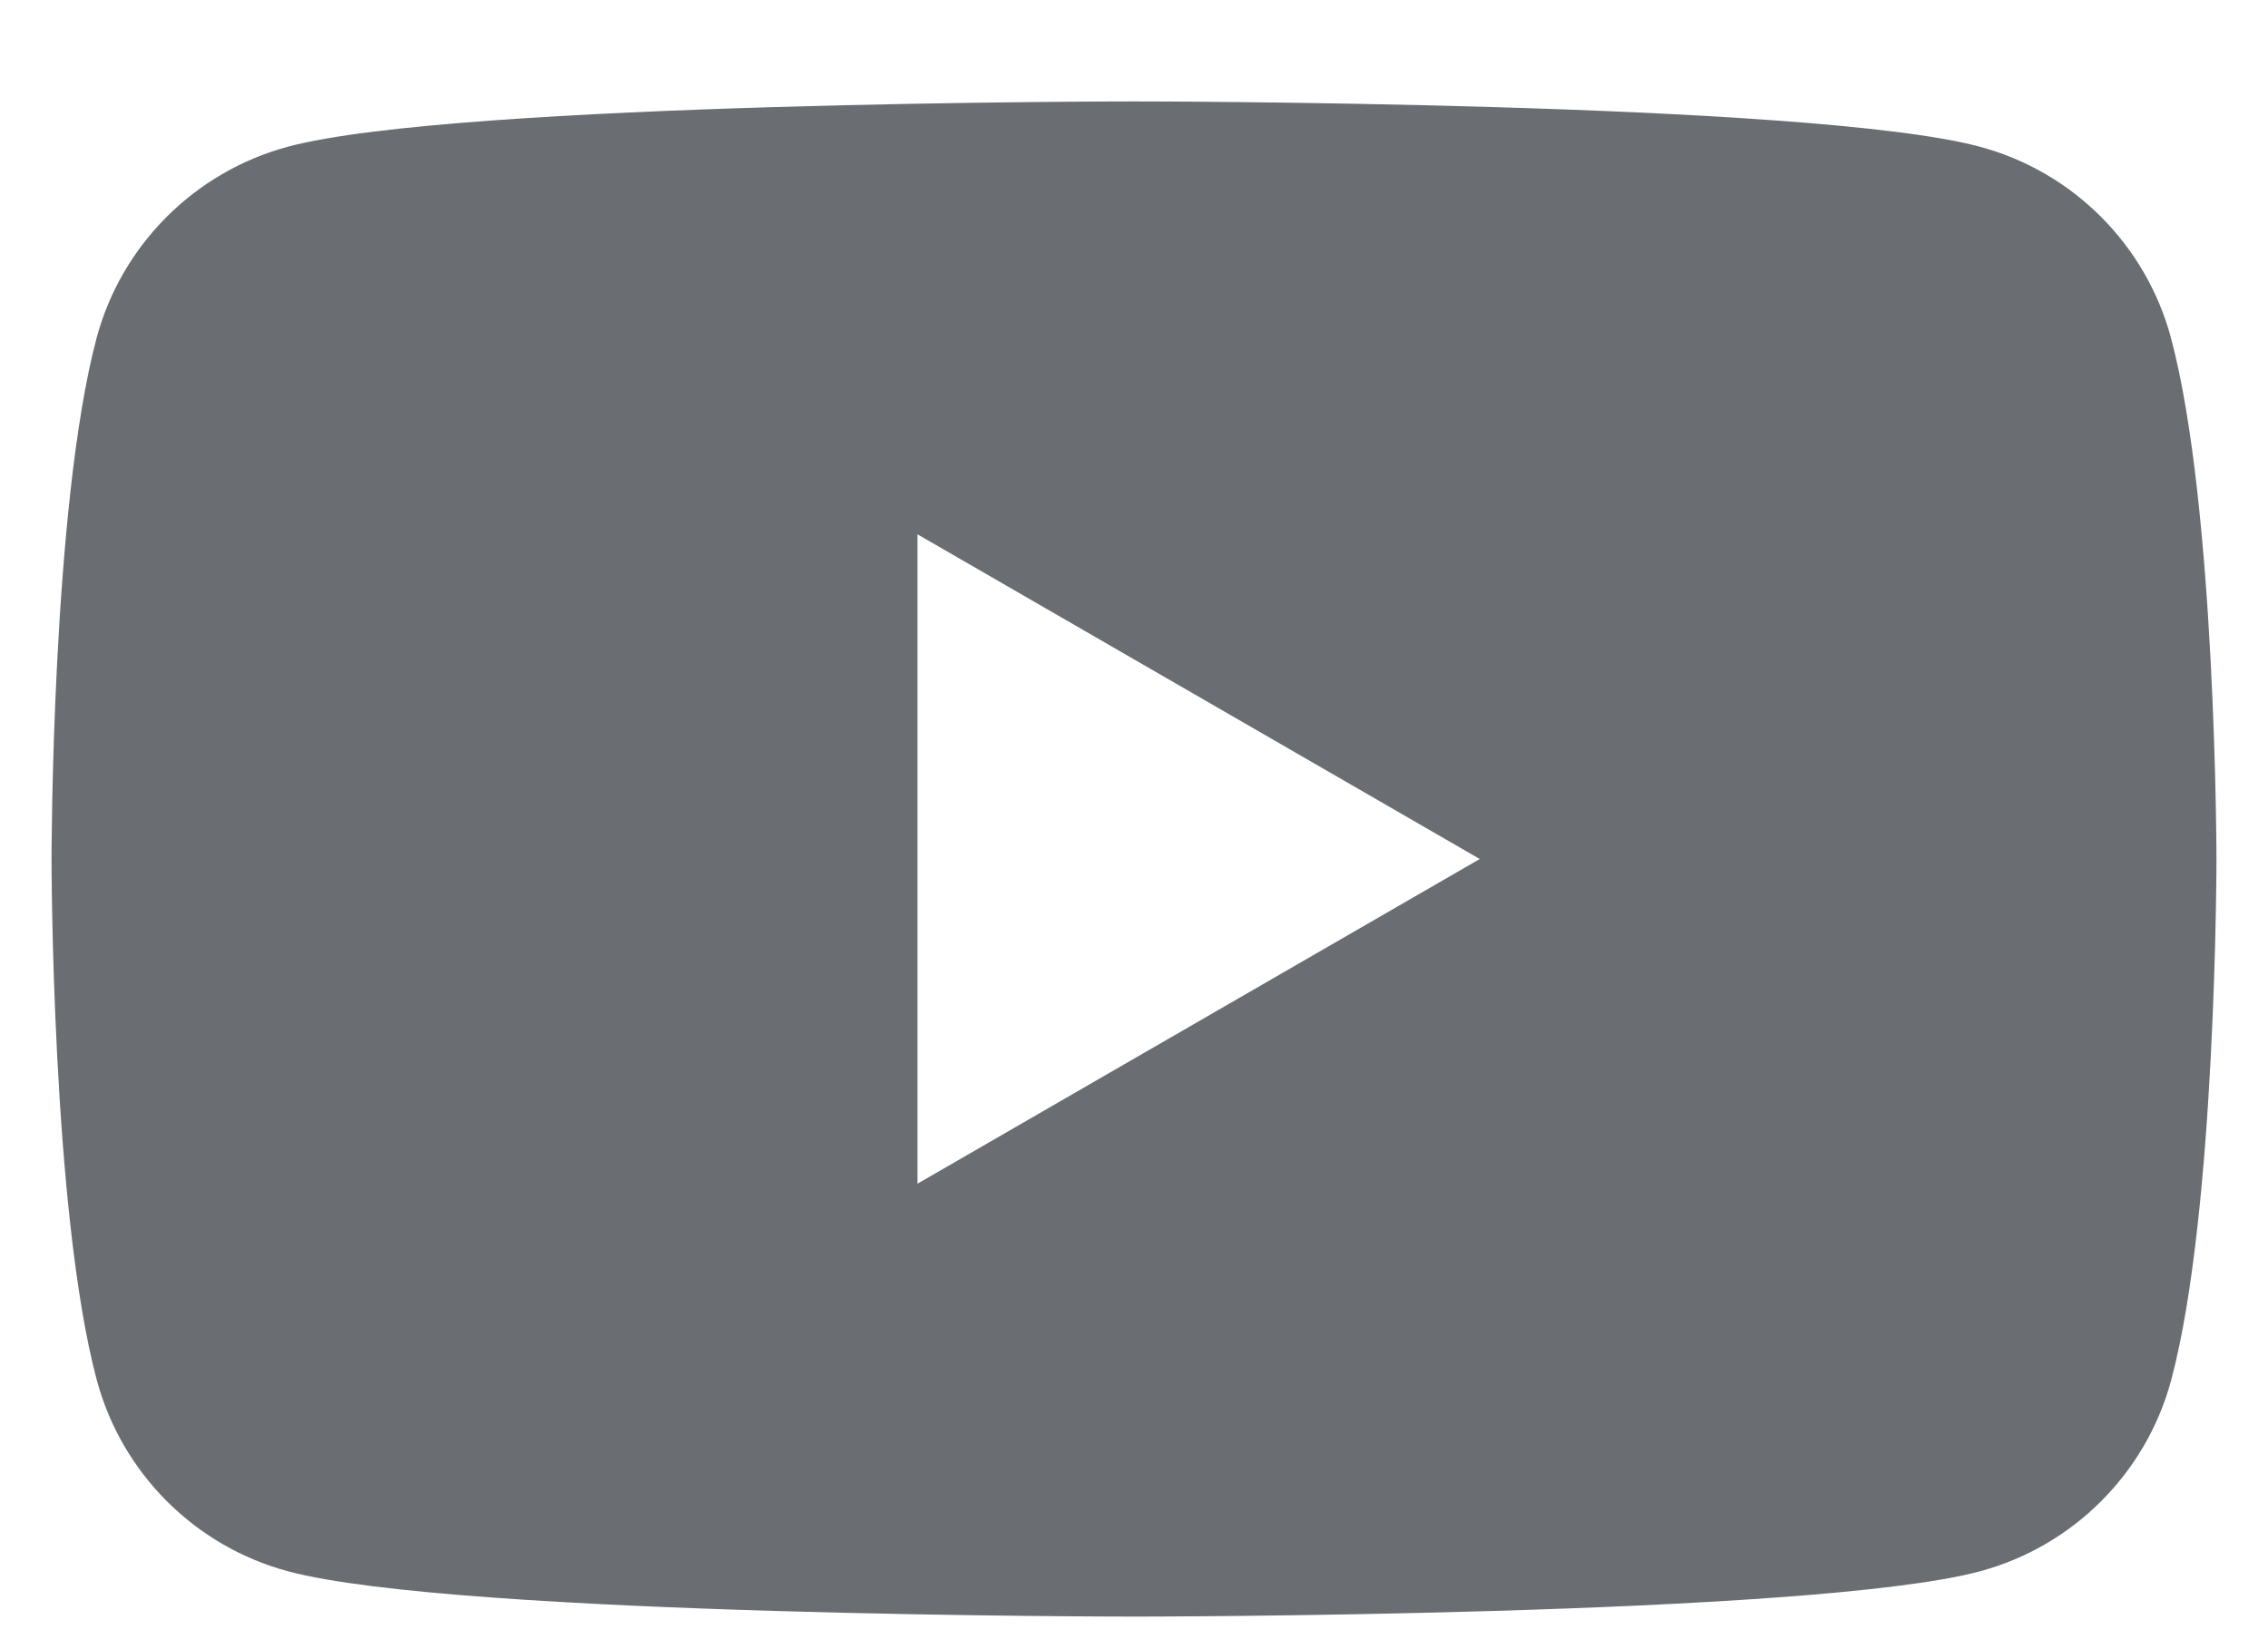 <svg width="22" height="16" viewBox="0 0 22 16" fill="none" xmlns="http://www.w3.org/2000/svg">
<path fill-rule="evenodd" clip-rule="evenodd" d="M19.203 1.423C20.107 1.665 20.817 2.375 21.059 3.279C21.498 4.917 21.5 8.334 21.5 8.334C21.5 8.334 21.5 11.752 21.061 13.389C20.819 14.293 20.108 15.003 19.204 15.245C17.567 15.684 11 15.684 11 15.684C11 15.684 4.433 15.684 2.796 15.245C1.892 15.003 1.181 14.293 0.939 13.389C0.5 11.752 0.5 8.334 0.5 8.334C0.5 8.334 0.5 4.917 0.937 3.279C1.179 2.375 1.892 1.665 2.794 1.423C4.431 0.984 10.998 0.984 10.998 0.984C10.998 0.984 17.566 0.984 19.203 1.423ZM14.354 8.334L8.9 11.484V5.184L14.354 8.334Z" fill="#6A6D71"/>
</svg>
